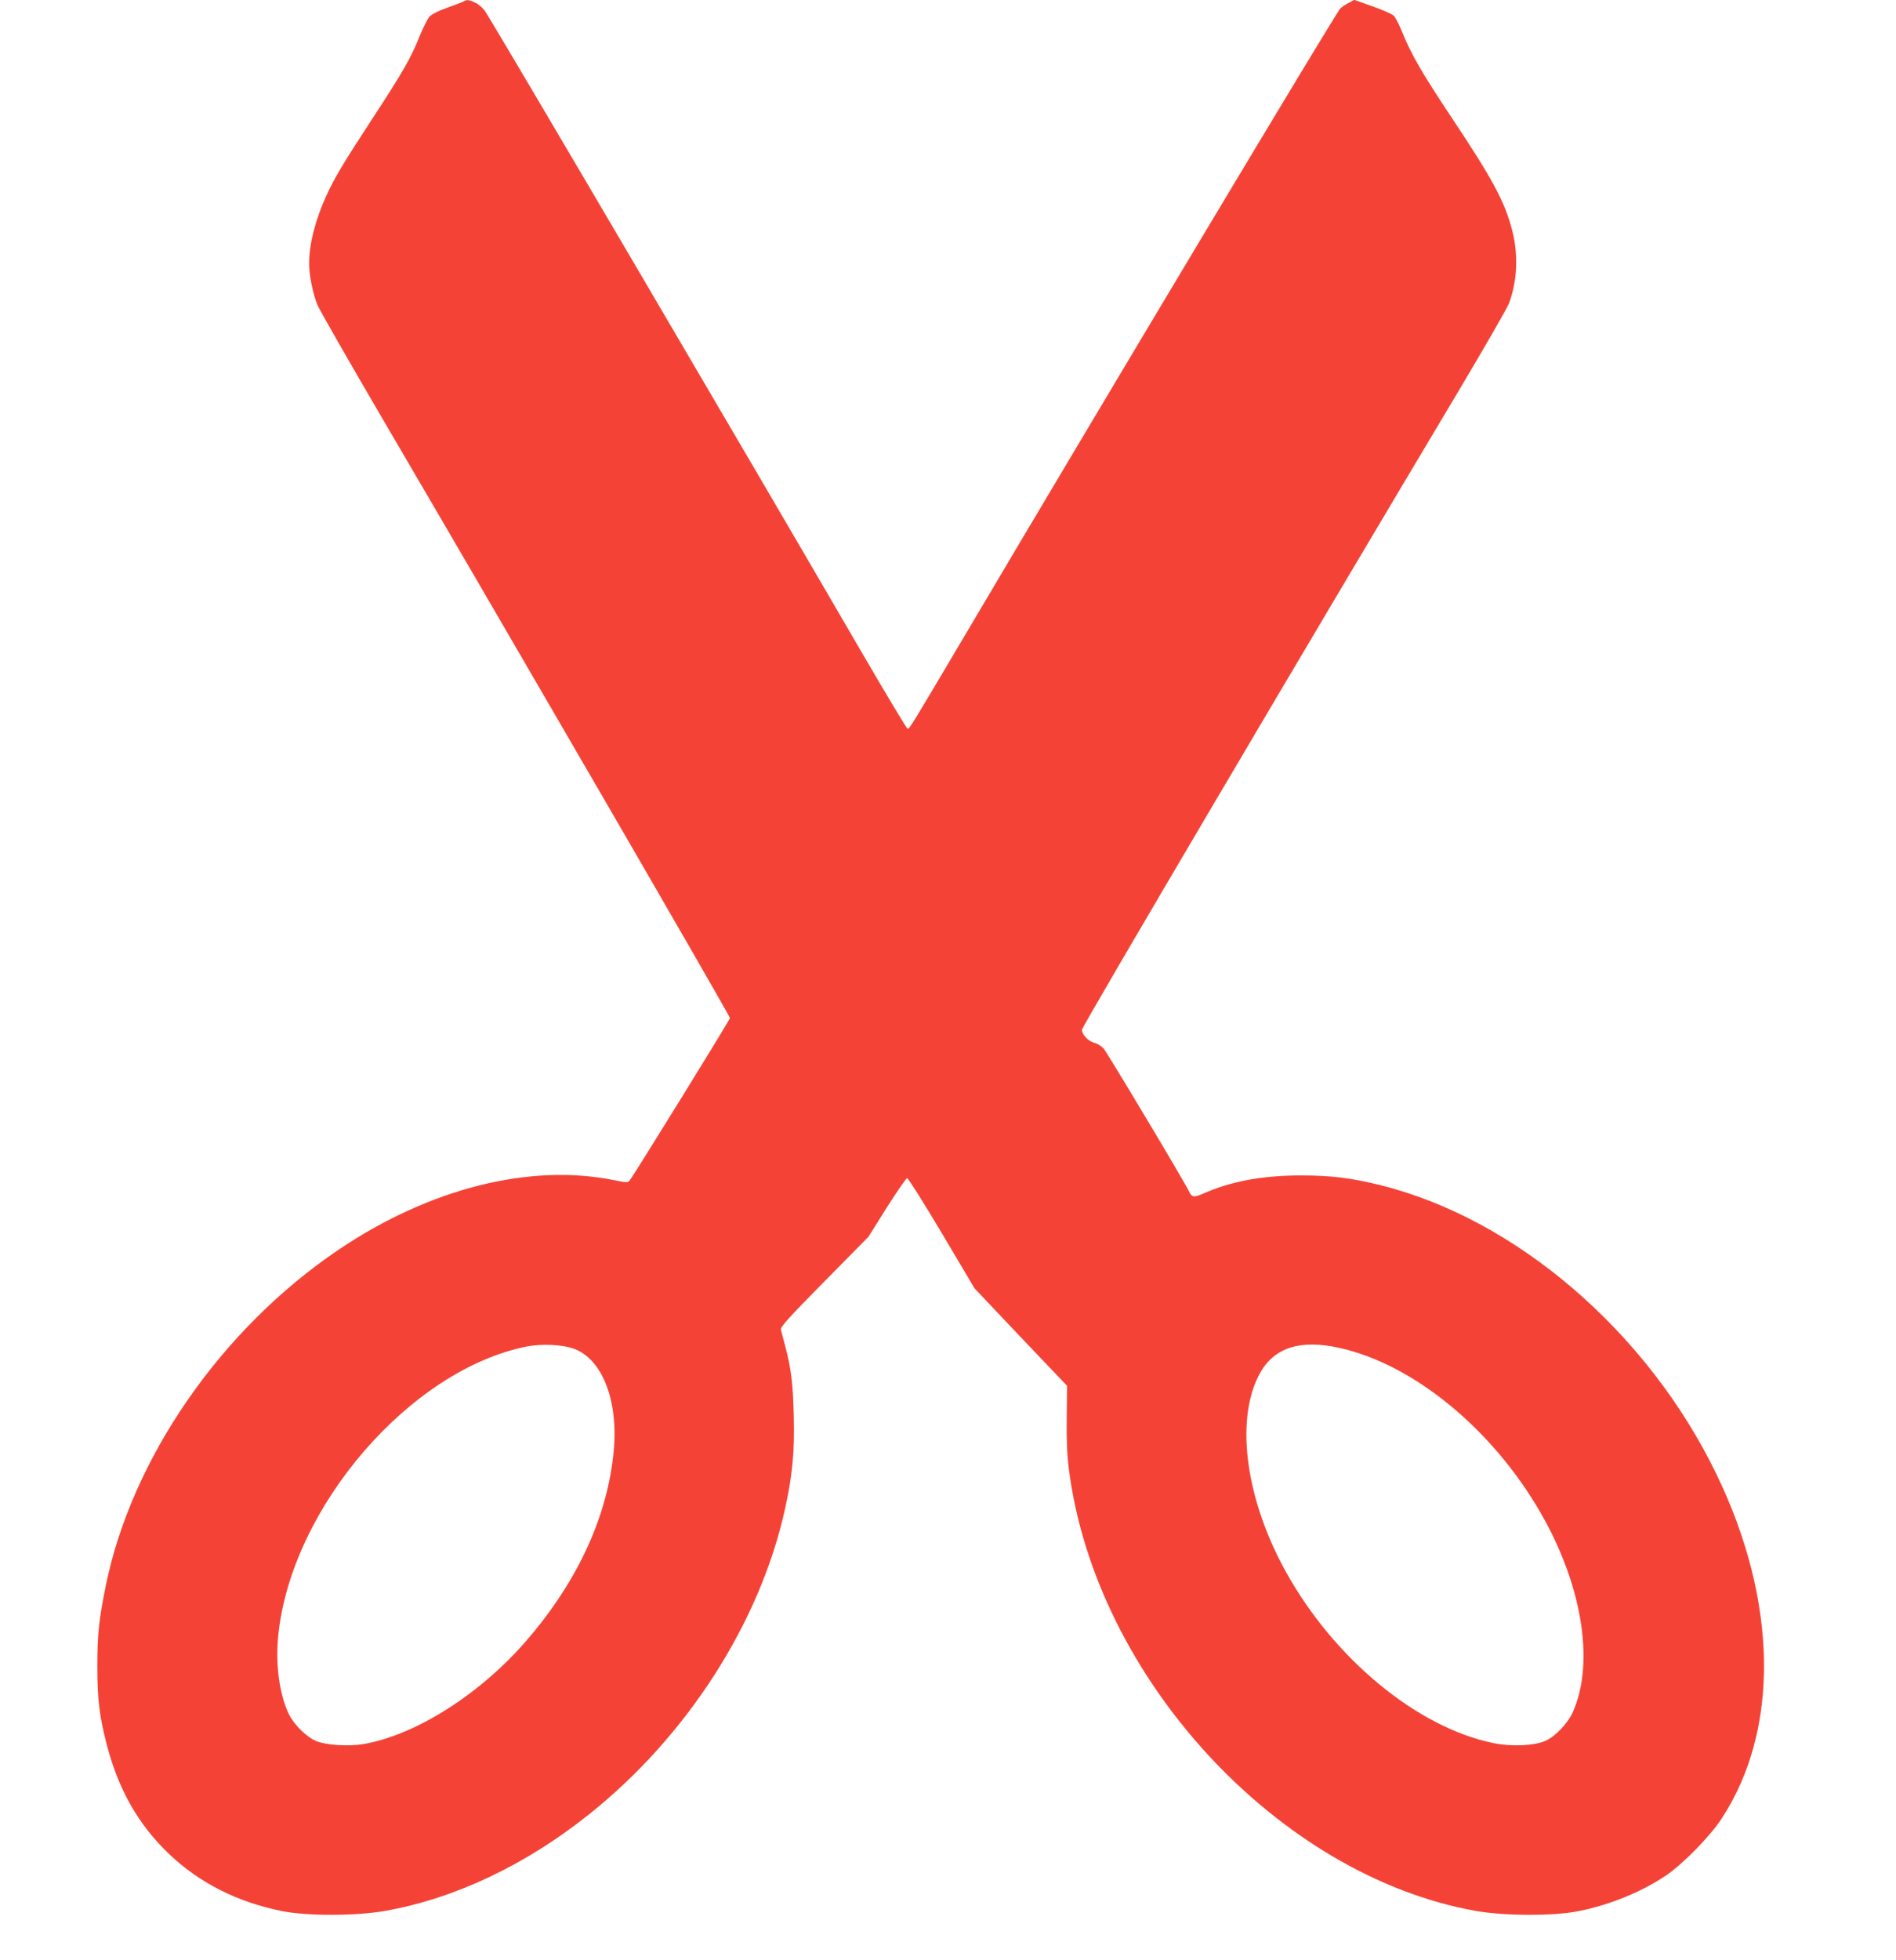 <?xml version="1.0" standalone="no"?>
<!DOCTYPE svg PUBLIC "-//W3C//DTD SVG 20010904//EN"
 "http://www.w3.org/TR/2001/REC-SVG-20010904/DTD/svg10.dtd">
<svg version="1.0" xmlns="http://www.w3.org/2000/svg"
 width="1239pt" height="1280pt" viewBox="0 0 1239 1280"
 preserveAspectRatio="xMidYMid meet">
<g transform="translate(0,1280) scale(0.1,-0.1)"
fill="#f44336" stroke="none">
<path d="M3030 12791 c-8 -5 -56 -23 -106 -41 -58 -20 -101 -42 -117 -58 -13
-15 -43 -74 -66 -131 -55 -139 -113 -239 -311 -541 -184 -282 -242 -377 -296
-495 -73 -159 -114 -319 -114 -447 0 -73 24 -195 54 -269 12 -30 209 -374 438
-765 854 -1457 2258 -3878 2258 -3893 0 -12 -633 -1035 -656 -1062 -12 -14
-22 -13 -101 3 -551 112 -1210 -55 -1803 -456 -766 -518 -1350 -1362 -1519
-2194 -44 -216 -55 -316 -55 -522 0 -214 13 -324 59 -505 77 -301 208 -532
412 -726 200 -189 444 -312 736 -371 163 -33 485 -32 672 1 457 81 918 299
1333 630 643 512 1119 1255 1282 1996 49 223 63 371 57 609 -5 214 -17 307
-58 463 -12 43 -23 87 -26 99 -4 17 52 79 284 314 l288 292 120 191 c67 106
127 192 133 192 7 0 109 -162 227 -360 l213 -359 138 -146 c75 -80 212 -223
302 -318 l165 -173 -2 -208 c-2 -146 2 -245 14 -337 173 -1360 1367 -2655
2660 -2885 187 -33 509 -34 672 -1 205 41 414 127 572 234 111 76 285 254 360
368 383 581 370 1424 -34 2255 -451 929 -1311 1666 -2197 1885 -195 48 -324
63 -523 63 -249 -1 -453 -39 -633 -119 -59 -26 -74 -24 -90 11 -26 57 -538
913 -561 938 -14 15 -42 32 -63 37 -38 11 -78 54 -78 84 0 21 1473 2518 2469
4185 165 277 310 529 322 560 55 147 62 323 19 483 -48 183 -128 331 -390 724
-200 301 -267 417 -325 560 -20 50 -46 101 -58 112 -12 11 -75 39 -139 61
l-118 42 -37 -20 c-21 -10 -45 -27 -55 -37 -35 -39 -1595 -2643 -2447 -4084
-357 -603 -367 -620 -380 -620 -5 0 -141 226 -302 503 -736 1266 -2344 4002
-2456 4179 -12 21 -41 47 -63 58 -43 22 -57 24 -80 11z m723 -8801 c183 -69
287 -336 258 -662 -39 -425 -231 -847 -562 -1233 -303 -355 -728 -626 -1073
-686 -100 -17 -249 -7 -313 21 -59 25 -139 104 -172 168 -64 126 -93 331 -72
527 88 834 865 1732 1626 1881 97 19 234 12 308 -16z m4952 16 c479 -85 1002
-492 1332 -1035 298 -489 391 -1024 239 -1358 -34 -72 -114 -156 -179 -184
-73 -31 -221 -38 -337 -14 -498 102 -1042 550 -1358 1121 -257 464 -329 968
-181 1271 85 176 244 241 484 199z"/>
</g>
</svg>

